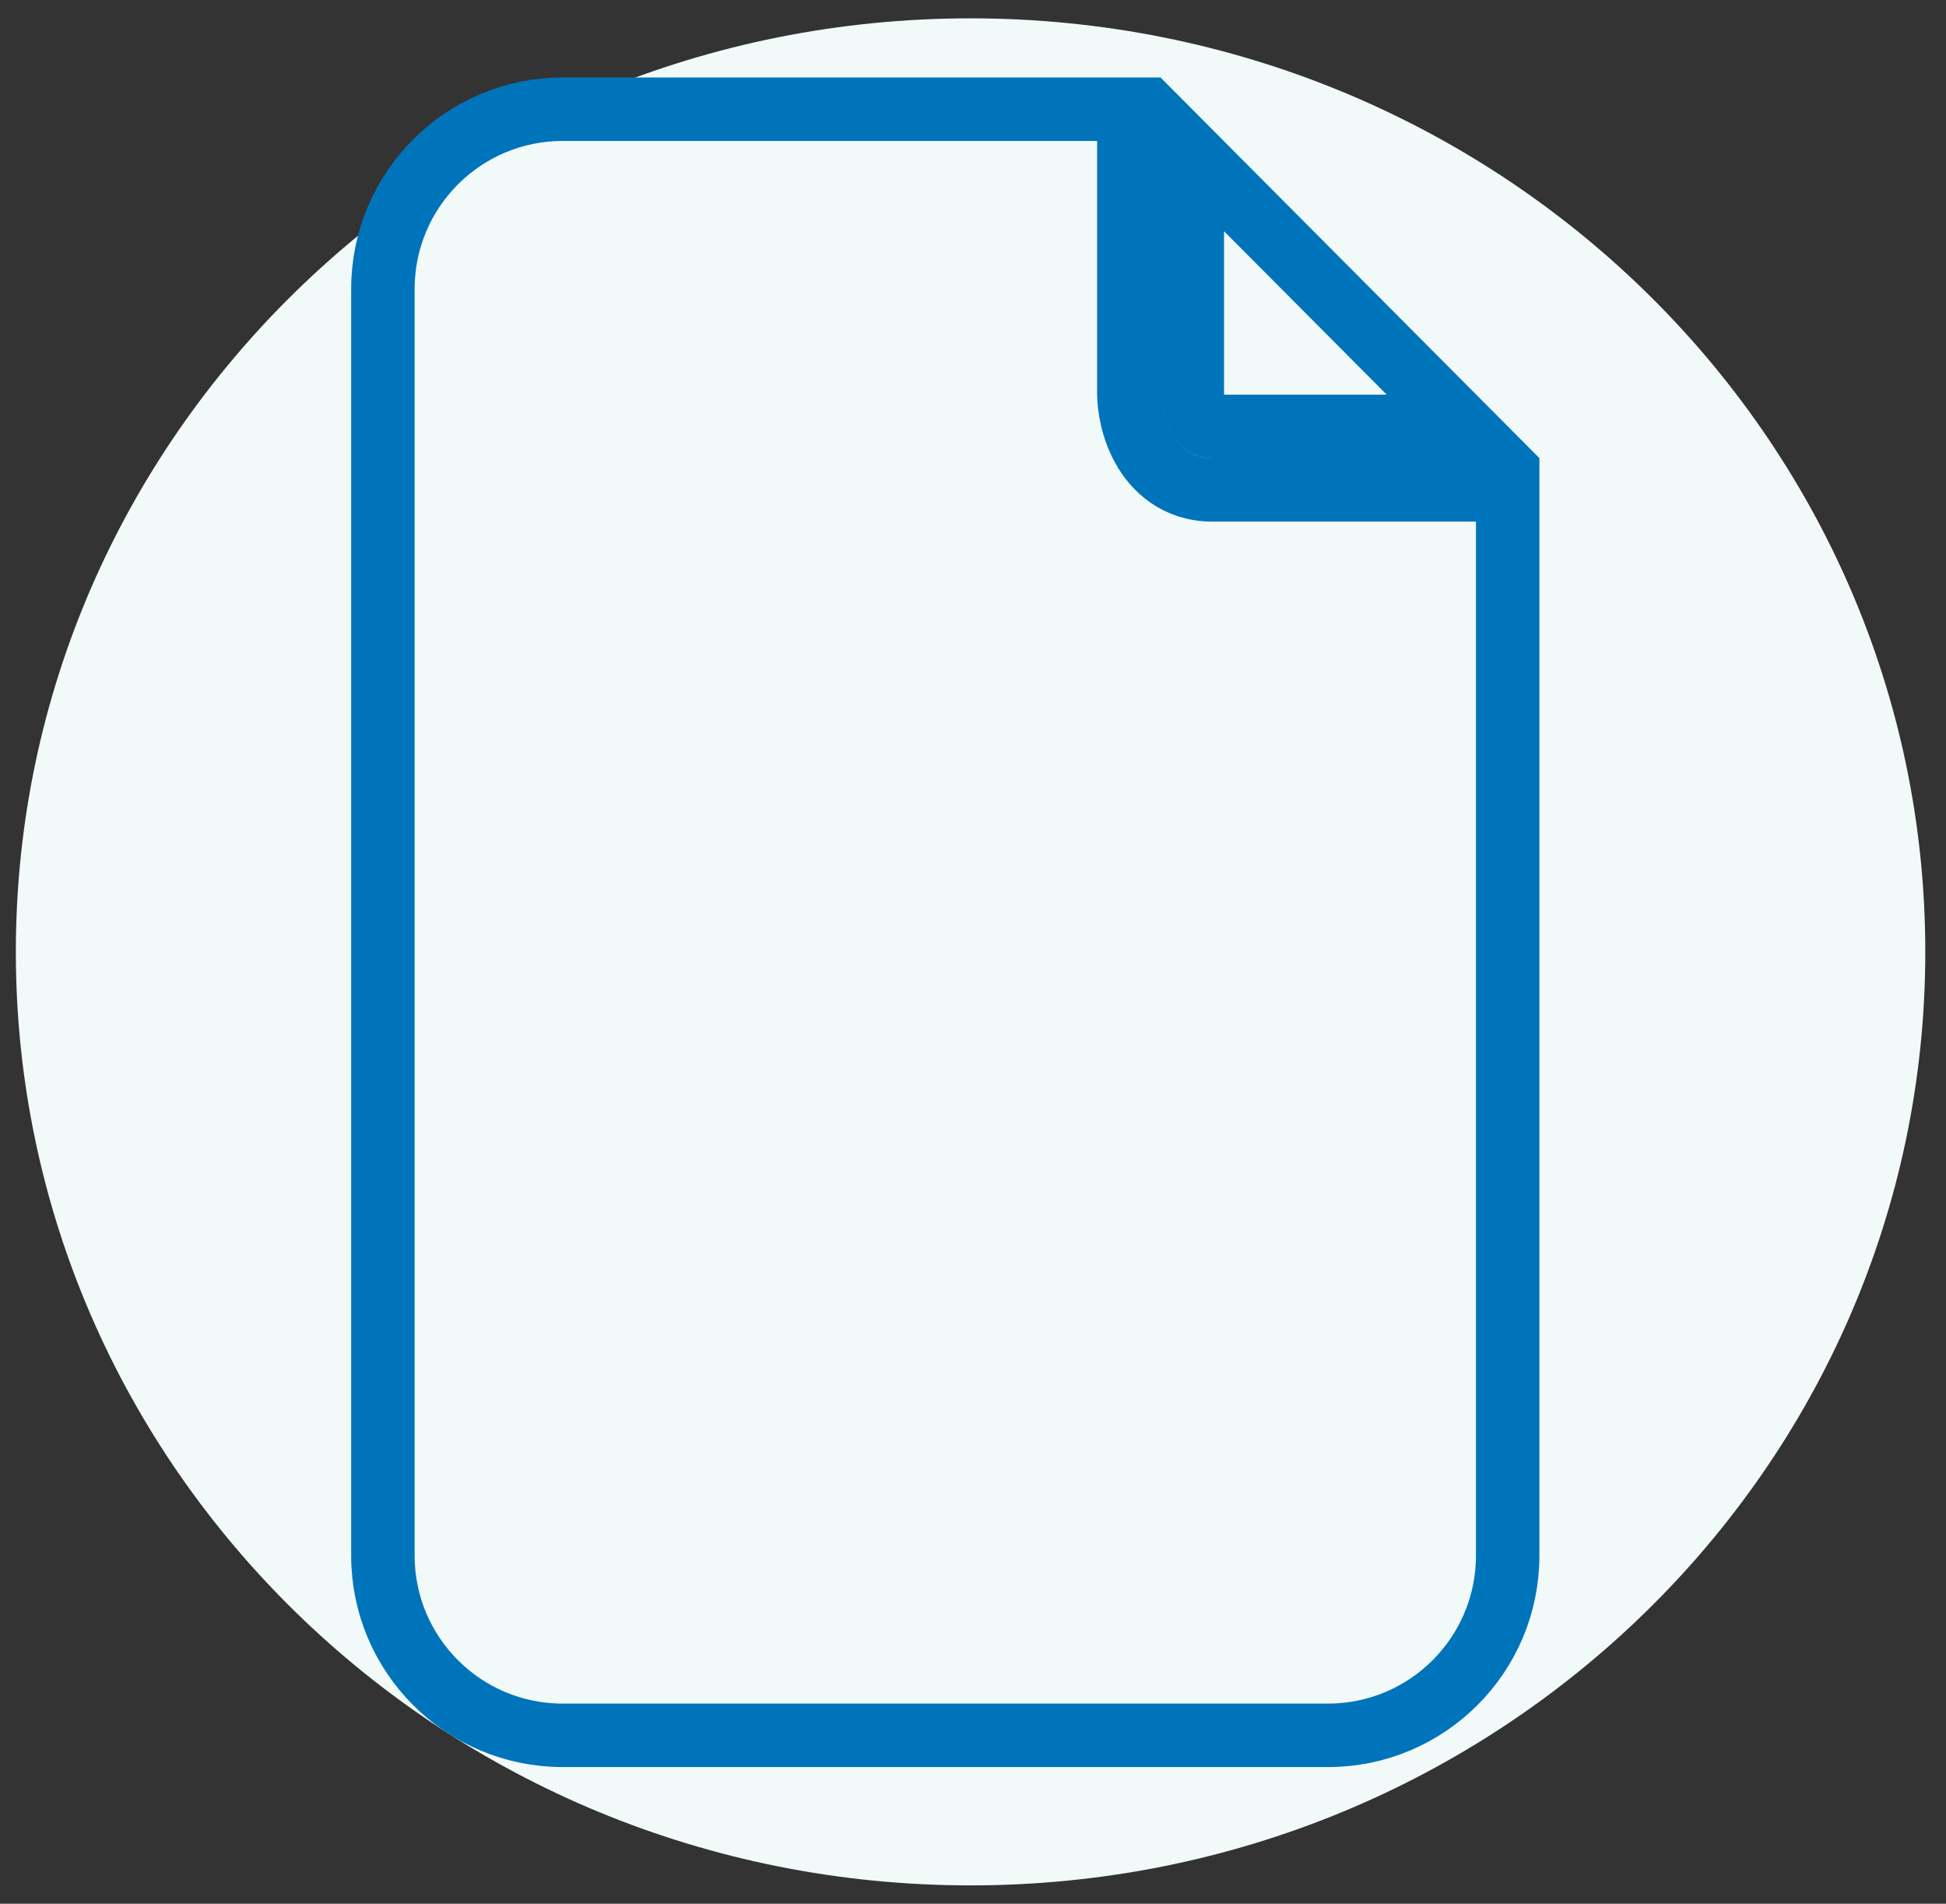 <svg width="92" height="90" viewBox="0 0 92 90" fill="none" xmlns="http://www.w3.org/2000/svg">
<rect x="0" y="0" width="92" height="90" fill="#333333" stroke="none"/>
<path d="M45.885 89.133C70.813 89.133 91.021 69.374 91.021 45C91.021 20.626 70.813 0.867 45.885 0.867C20.957 0.867 0.749 20.626 0.749 45C0.749 69.374 20.957 89.133 45.885 89.133Z" fill="#F1F9F9"/>
<path d="M26.602 5.164H53.367V18.585C53.367 19.223 53.529 20.254 54.045 21.18C54.594 22.167 55.638 23.158 57.309 23.158H71.278V25.169V73.539C71.278 78.234 67.473 82.039 62.778 82.039H26.602C21.908 82.039 18.102 78.234 18.102 73.539V13.664C18.102 8.969 21.908 5.164 26.602 5.164ZM56.367 18.585V7.297L69.169 20.158H57.309C57.121 20.158 57.02 20.11 56.951 20.063C56.867 20.006 56.766 19.901 56.666 19.721C56.449 19.331 56.367 18.826 56.367 18.585Z" stroke="#0074BA" stroke-width="3"/>
</svg>
